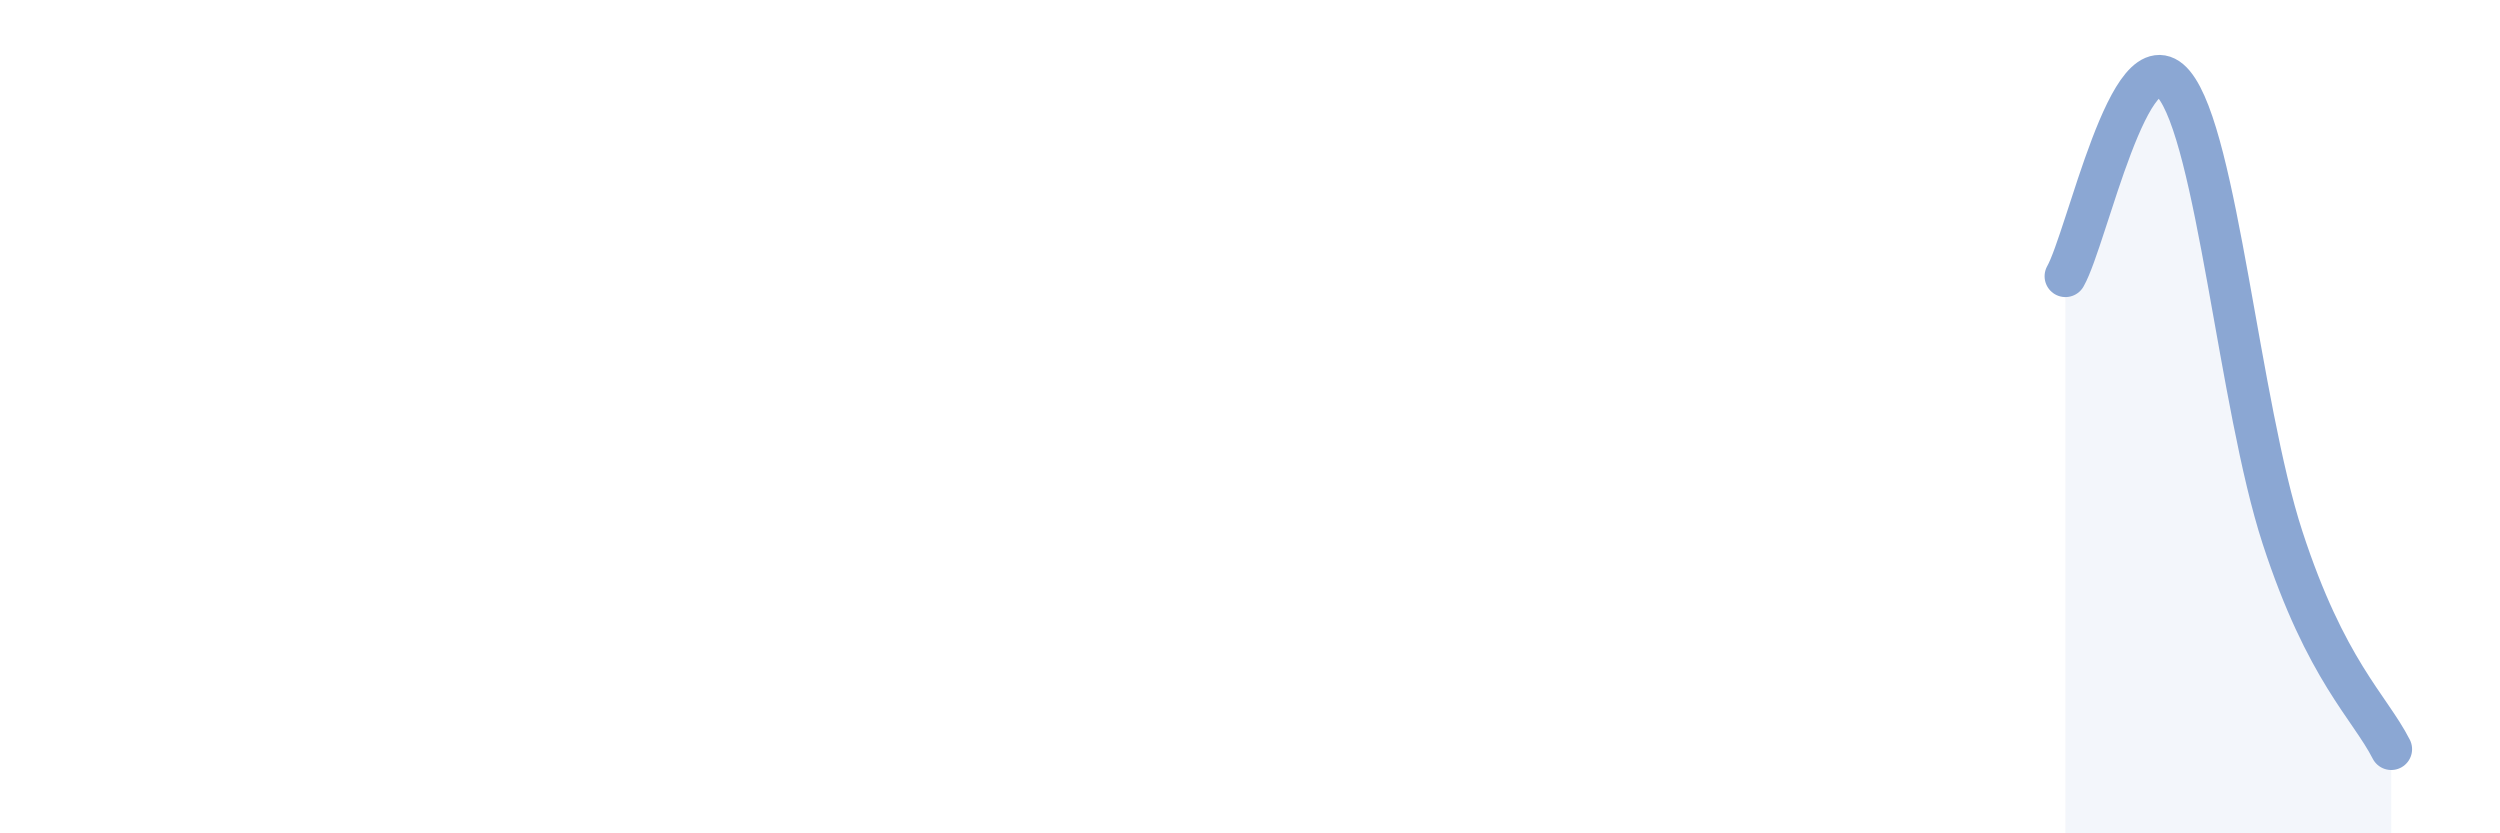 
    <svg width="60" height="20" viewBox="0 0 60 20" xmlns="http://www.w3.org/2000/svg">
      <path
        d="M 49.57,6.63 C 50.09,5.71 51.13,0.77 52.17,2.02 C 53.21,3.27 53.74,9.71 54.78,12.9 C 55.82,16.09 56.87,16.96 57.39,17.98L57.39 20L49.57 20Z"
        fill="#8ba7d3"
        opacity="0.1"
        stroke-linecap="round"
        stroke-linejoin="round"
      />
      <path
        d="M 49.57,6.63 C 50.09,5.71 51.13,0.77 52.17,2.02 C 53.21,3.27 53.74,9.71 54.78,12.9 C 55.82,16.09 56.87,16.96 57.39,17.98"
        stroke="#8ba7d3"
        stroke-width="1"
        fill="none"
        stroke-linecap="round"
        stroke-linejoin="round"
      />
    </svg>
  